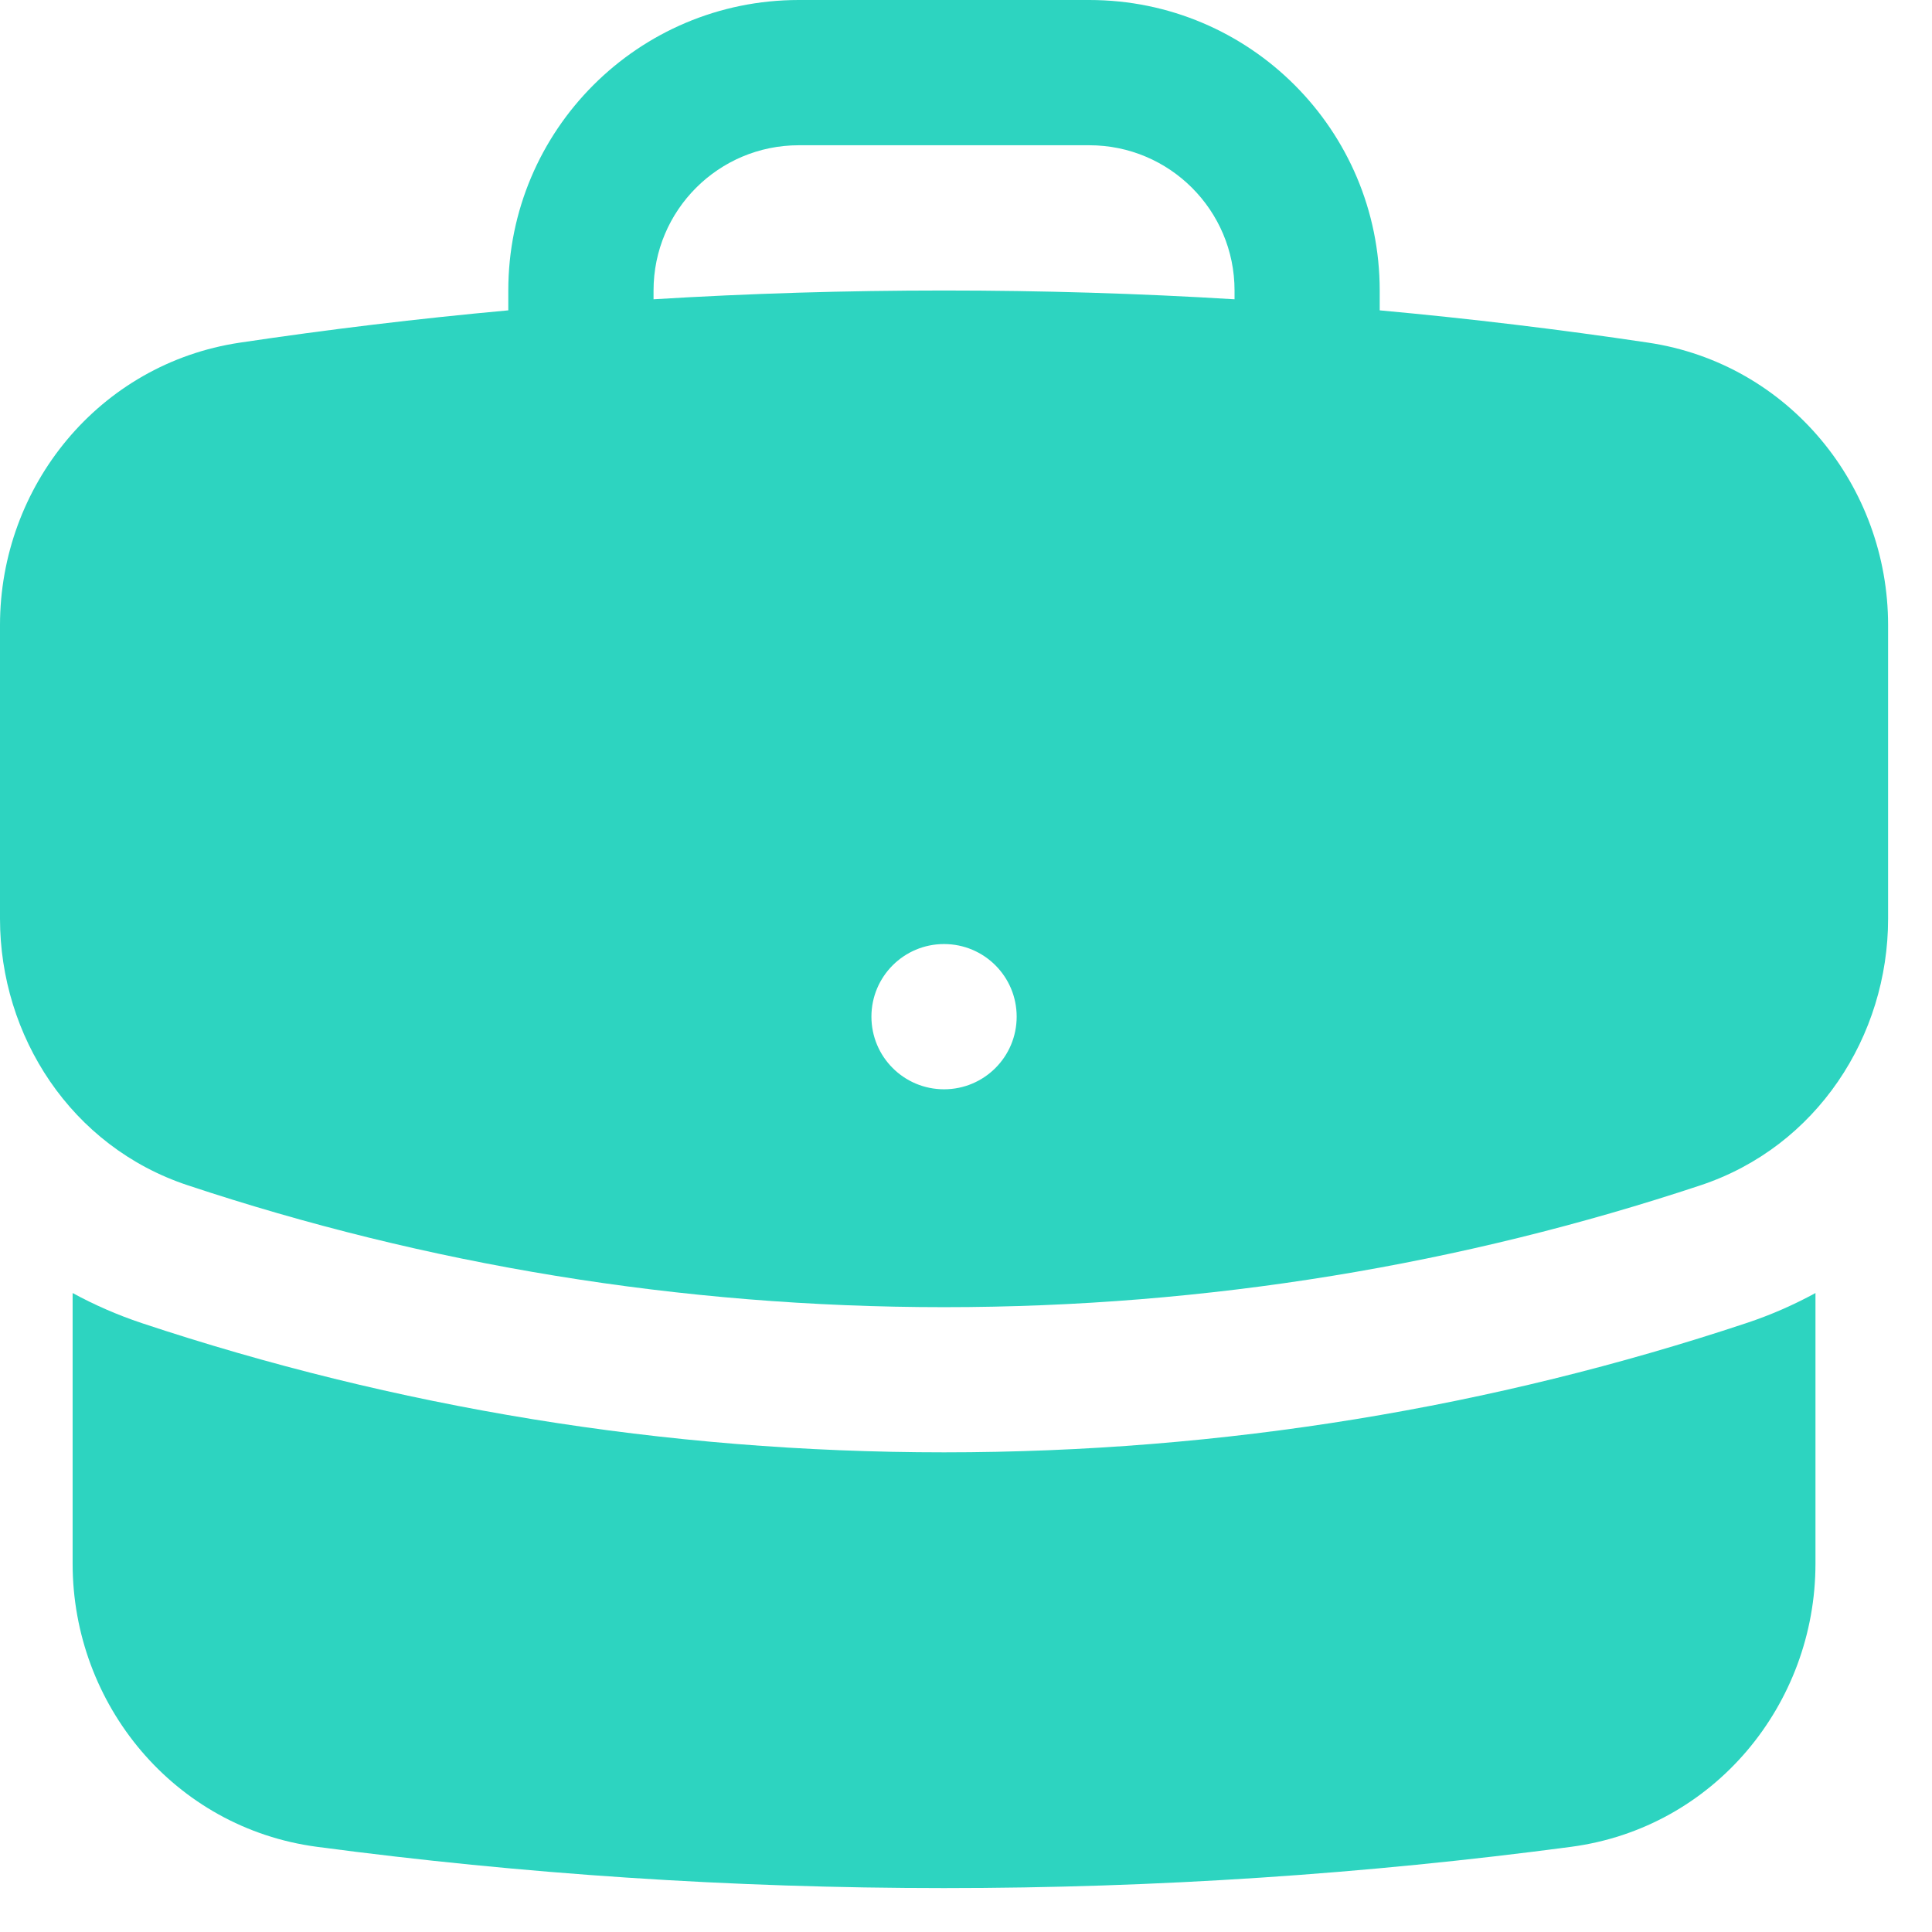<?xml version="1.0" encoding="UTF-8"?> <svg xmlns="http://www.w3.org/2000/svg" width="22" height="22" viewBox="0 0 22 22" fill="none"><path fill-rule="evenodd" clip-rule="evenodd" d="M5.788 3.308C5.788 1.481 7.269 0 9.096 0H12.404C14.231 0 15.711 1.481 15.711 3.308V3.534C16.74 3.628 17.759 3.751 18.77 3.902C20.373 4.142 21.5 5.537 21.5 7.118V10.462C21.5 11.797 20.691 13.056 19.365 13.497C16.656 14.397 13.759 14.885 10.75 14.885C7.741 14.885 4.844 14.397 2.135 13.496C0.809 13.056 0 11.797 0 10.462V7.118C0 5.537 1.127 4.142 2.73 3.902C3.741 3.751 4.76 3.628 5.788 3.534V3.308ZM14.058 3.308V3.408C12.964 3.341 11.861 3.308 10.75 3.308C9.639 3.308 8.536 3.341 7.442 3.408V3.308C7.442 2.394 8.183 1.654 9.096 1.654H12.404C13.317 1.654 14.058 2.394 14.058 3.308ZM10.75 12.404C11.207 12.404 11.577 12.034 11.577 11.577C11.577 11.12 11.207 10.75 10.75 10.75C10.293 10.75 9.923 11.12 9.923 11.577C9.923 12.034 10.293 12.404 10.75 12.404Z" fill="#2DD4C0"></path><path d="M0.827 17.806V14.724C1.073 14.858 1.335 14.973 1.613 15.066C4.488 16.022 7.561 16.538 10.75 16.538C13.939 16.538 17.012 16.022 19.887 15.066C20.165 14.974 20.427 14.858 20.673 14.724V17.806C20.673 19.407 19.518 20.814 17.891 21.03C15.555 21.34 13.171 21.5 10.75 21.5C8.329 21.5 5.946 21.34 3.609 21.03C1.982 20.814 0.827 19.407 0.827 17.806Z" fill="#2DD4C0"></path></svg> 